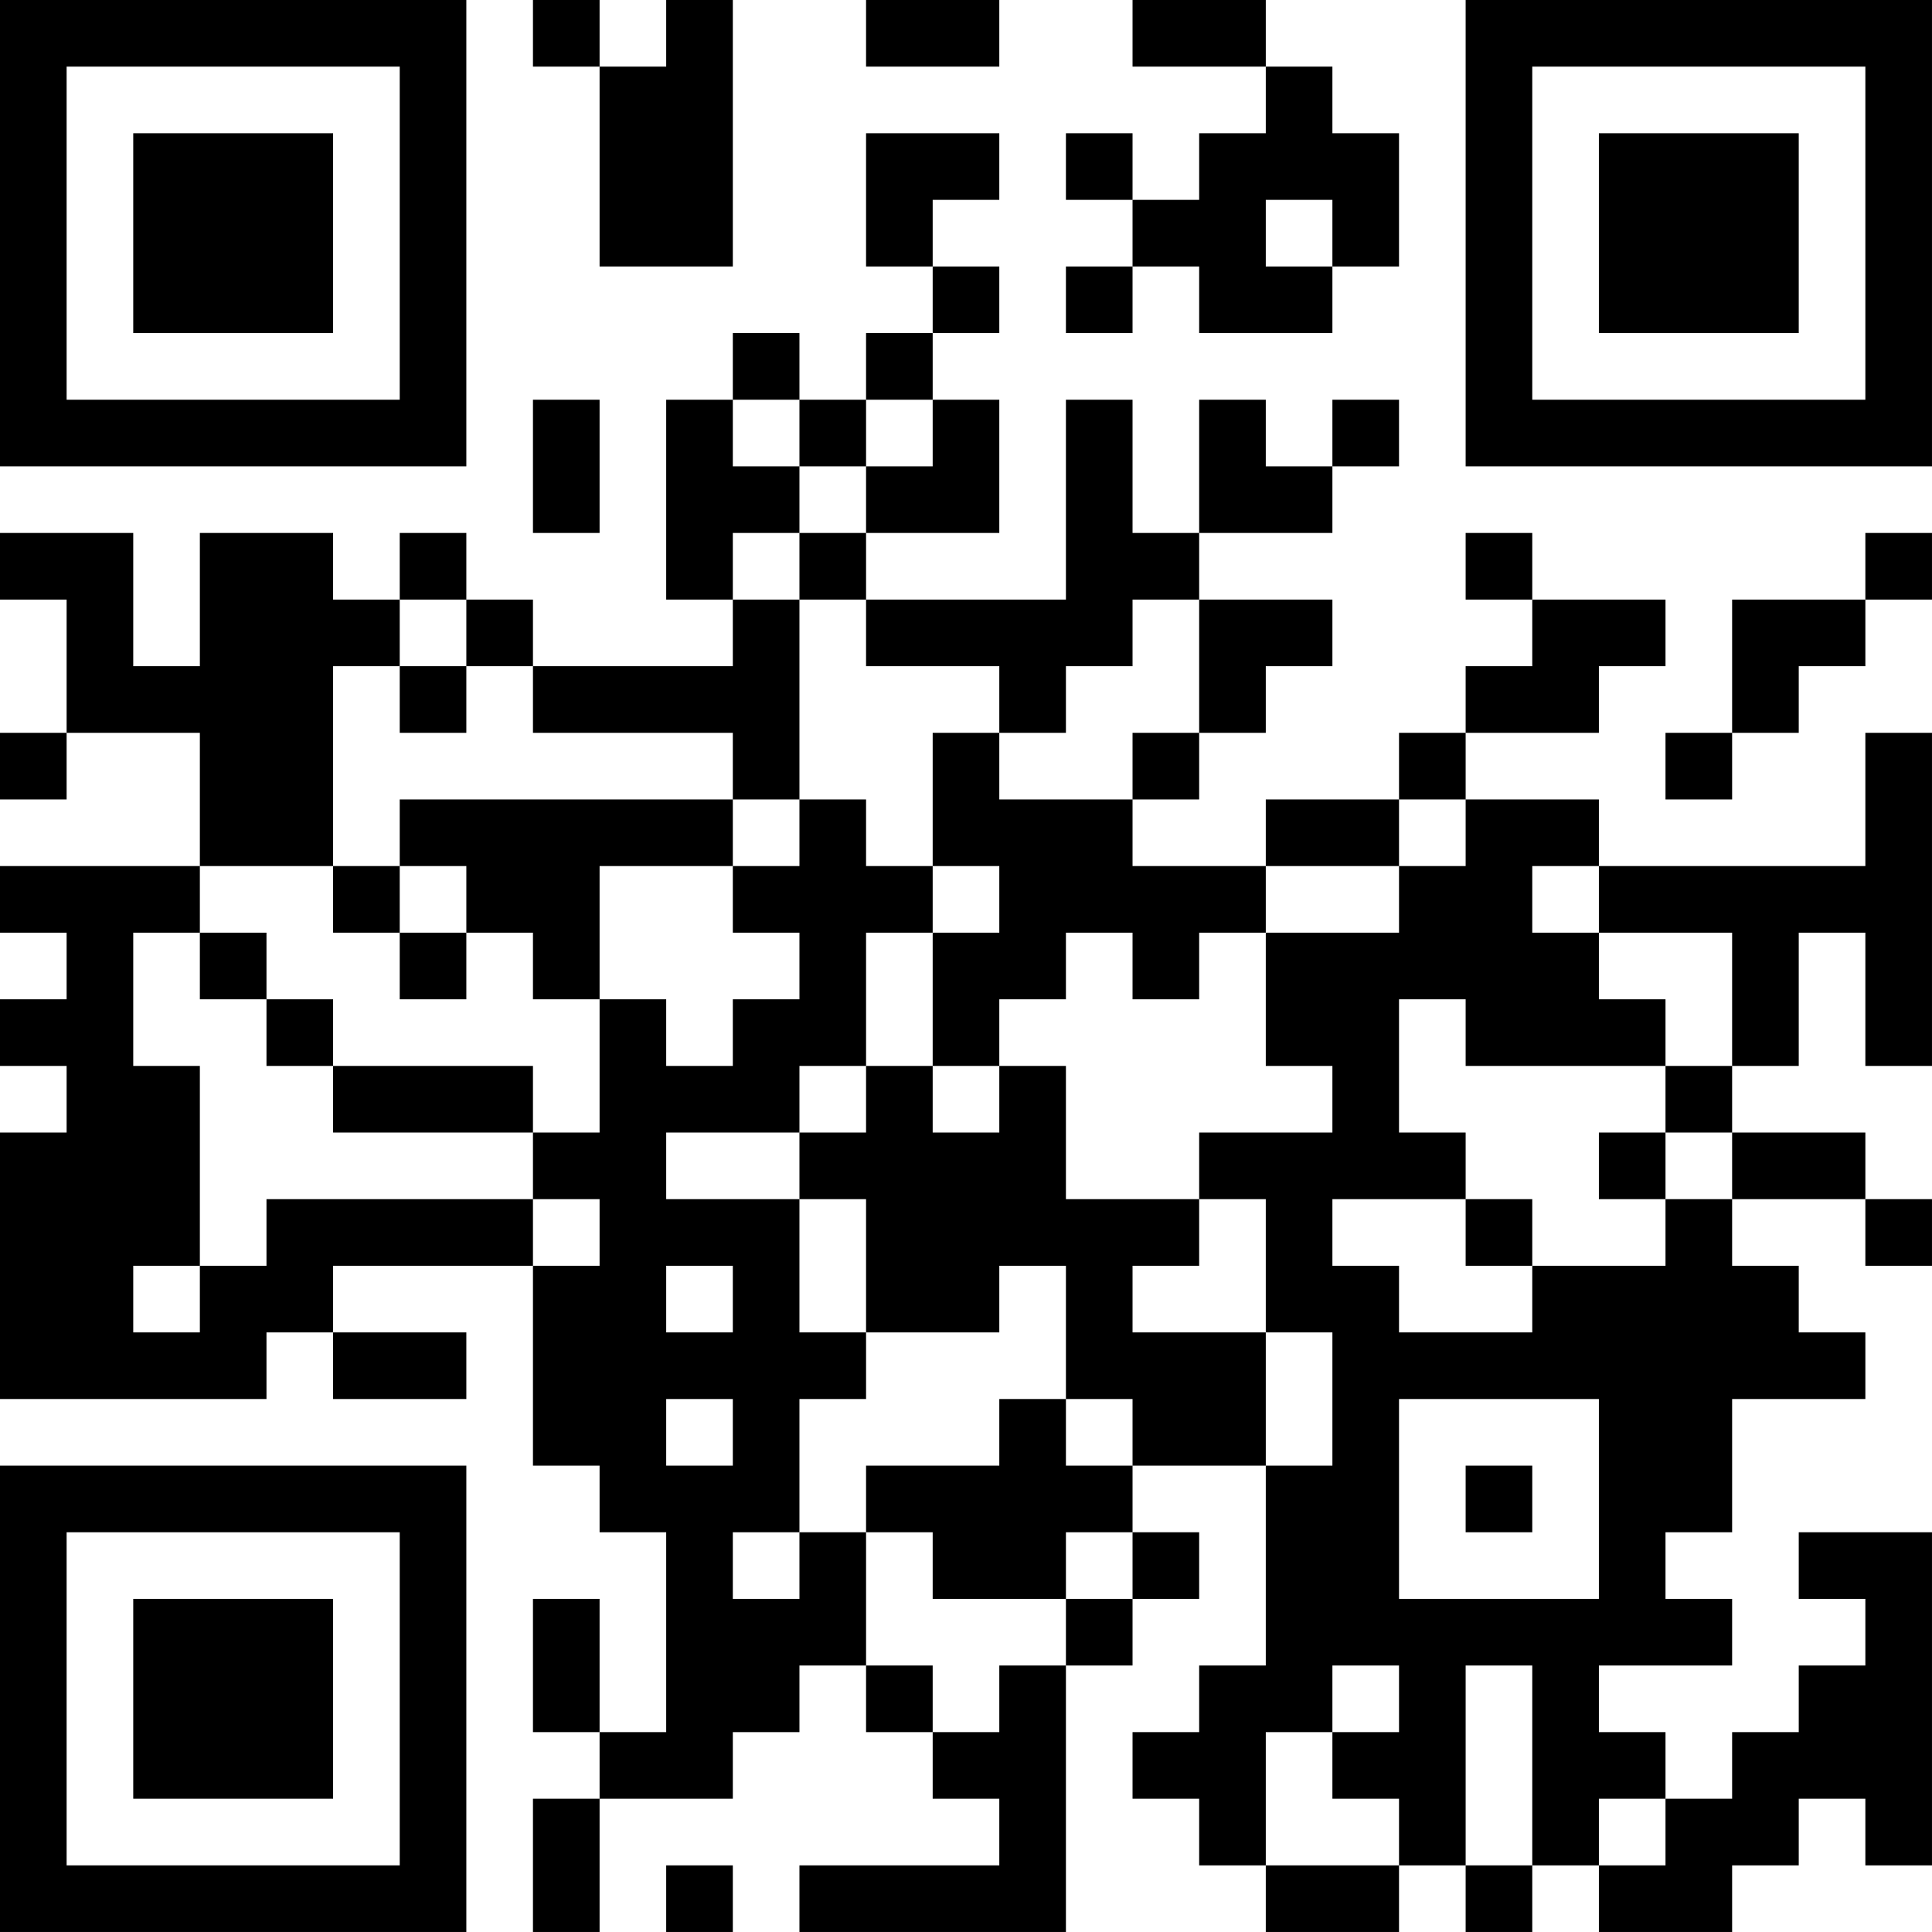 <?xml version="1.0" encoding="UTF-8"?>
<svg xmlns="http://www.w3.org/2000/svg" version="1.1" width="400" height="400" viewBox="0 0 400 400"><rect x="0" y="0" width="400" height="400" fill="#ffffff"/><g transform="scale(13.793)"><g transform="translate(0,0)"><path fill-rule="evenodd" d="M8 0L8 1L9 1L9 4L11 4L11 0L10 0L10 1L9 1L9 0ZM13 0L13 1L15 1L15 0ZM17 0L17 1L19 1L19 2L18 2L18 3L17 3L17 2L16 2L16 3L17 3L17 4L16 4L16 5L17 5L17 4L18 4L18 5L20 5L20 4L21 4L21 2L20 2L20 1L19 1L19 0ZM13 2L13 4L14 4L14 5L13 5L13 6L12 6L12 5L11 5L11 6L10 6L10 9L11 9L11 10L8 10L8 9L7 9L7 8L6 8L6 9L5 9L5 8L3 8L3 10L2 10L2 8L0 8L0 9L1 9L1 11L0 11L0 12L1 12L1 11L3 11L3 13L0 13L0 14L1 14L1 15L0 15L0 16L1 16L1 17L0 17L0 21L4 21L4 20L5 20L5 21L7 21L7 20L5 20L5 19L8 19L8 22L9 22L9 23L10 23L10 26L9 26L9 24L8 24L8 26L9 26L9 27L8 27L8 29L9 29L9 27L11 27L11 26L12 26L12 25L13 25L13 26L14 26L14 27L15 27L15 28L12 28L12 29L16 29L16 25L17 25L17 24L18 24L18 23L17 23L17 22L19 22L19 25L18 25L18 26L17 26L17 27L18 27L18 28L19 28L19 29L21 29L21 28L22 28L22 29L23 29L23 28L24 28L24 29L26 29L26 28L27 28L27 27L28 27L28 28L29 28L29 23L27 23L27 24L28 24L28 25L27 25L27 26L26 26L26 27L25 27L25 26L24 26L24 25L26 25L26 24L25 24L25 23L26 23L26 21L28 21L28 20L27 20L27 19L26 19L26 18L28 18L28 19L29 19L29 18L28 18L28 17L26 17L26 16L27 16L27 14L28 14L28 16L29 16L29 11L28 11L28 13L24 13L24 12L22 12L22 11L24 11L24 10L25 10L25 9L23 9L23 8L22 8L22 9L23 9L23 10L22 10L22 11L21 11L21 12L19 12L19 13L17 13L17 12L18 12L18 11L19 11L19 10L20 10L20 9L18 9L18 8L20 8L20 7L21 7L21 6L20 6L20 7L19 7L19 6L18 6L18 8L17 8L17 6L16 6L16 9L13 9L13 8L15 8L15 6L14 6L14 5L15 5L15 4L14 4L14 3L15 3L15 2ZM19 3L19 4L20 4L20 3ZM8 6L8 8L9 8L9 6ZM11 6L11 7L12 7L12 8L11 8L11 9L12 9L12 12L11 12L11 11L8 11L8 10L7 10L7 9L6 9L6 10L5 10L5 13L3 13L3 14L2 14L2 16L3 16L3 19L2 19L2 20L3 20L3 19L4 19L4 18L8 18L8 19L9 19L9 18L8 18L8 17L9 17L9 15L10 15L10 16L11 16L11 15L12 15L12 14L11 14L11 13L12 13L12 12L13 12L13 13L14 13L14 14L13 14L13 16L12 16L12 17L10 17L10 18L12 18L12 20L13 20L13 21L12 21L12 23L11 23L11 24L12 24L12 23L13 23L13 25L14 25L14 26L15 26L15 25L16 25L16 24L17 24L17 23L16 23L16 24L14 24L14 23L13 23L13 22L15 22L15 21L16 21L16 22L17 22L17 21L16 21L16 19L15 19L15 20L13 20L13 18L12 18L12 17L13 17L13 16L14 16L14 17L15 17L15 16L16 16L16 18L18 18L18 19L17 19L17 20L19 20L19 22L20 22L20 20L19 20L19 18L18 18L18 17L20 17L20 16L19 16L19 14L21 14L21 13L22 13L22 12L21 12L21 13L19 13L19 14L18 14L18 15L17 15L17 14L16 14L16 15L15 15L15 16L14 16L14 14L15 14L15 13L14 13L14 11L15 11L15 12L17 12L17 11L18 11L18 9L17 9L17 10L16 10L16 11L15 11L15 10L13 10L13 9L12 9L12 8L13 8L13 7L14 7L14 6L13 6L13 7L12 7L12 6ZM28 8L28 9L26 9L26 11L25 11L25 12L26 12L26 11L27 11L27 10L28 10L28 9L29 9L29 8ZM6 10L6 11L7 11L7 10ZM6 12L6 13L5 13L5 14L6 14L6 15L7 15L7 14L8 14L8 15L9 15L9 13L11 13L11 12ZM6 13L6 14L7 14L7 13ZM23 13L23 14L24 14L24 15L25 15L25 16L22 16L22 15L21 15L21 17L22 17L22 18L20 18L20 19L21 19L21 20L23 20L23 19L25 19L25 18L26 18L26 17L25 17L25 16L26 16L26 14L24 14L24 13ZM3 14L3 15L4 15L4 16L5 16L5 17L8 17L8 16L5 16L5 15L4 15L4 14ZM24 17L24 18L25 18L25 17ZM22 18L22 19L23 19L23 18ZM10 19L10 20L11 20L11 19ZM10 21L10 22L11 22L11 21ZM21 21L21 24L24 24L24 21ZM22 22L22 23L23 23L23 22ZM20 25L20 26L19 26L19 28L21 28L21 27L20 27L20 26L21 26L21 25ZM22 25L22 28L23 28L23 25ZM24 27L24 28L25 28L25 27ZM10 28L10 29L11 29L11 28ZM0 0L0 7L7 7L7 0ZM1 1L1 6L6 6L6 1ZM2 2L2 5L5 5L5 2ZM22 0L22 7L29 7L29 0ZM23 1L23 6L28 6L28 1ZM24 2L24 5L27 5L27 2ZM0 22L0 29L7 29L7 22ZM1 23L1 28L6 28L6 23ZM2 24L2 27L5 27L5 24Z" fill="#000000"/></g></g></svg>
